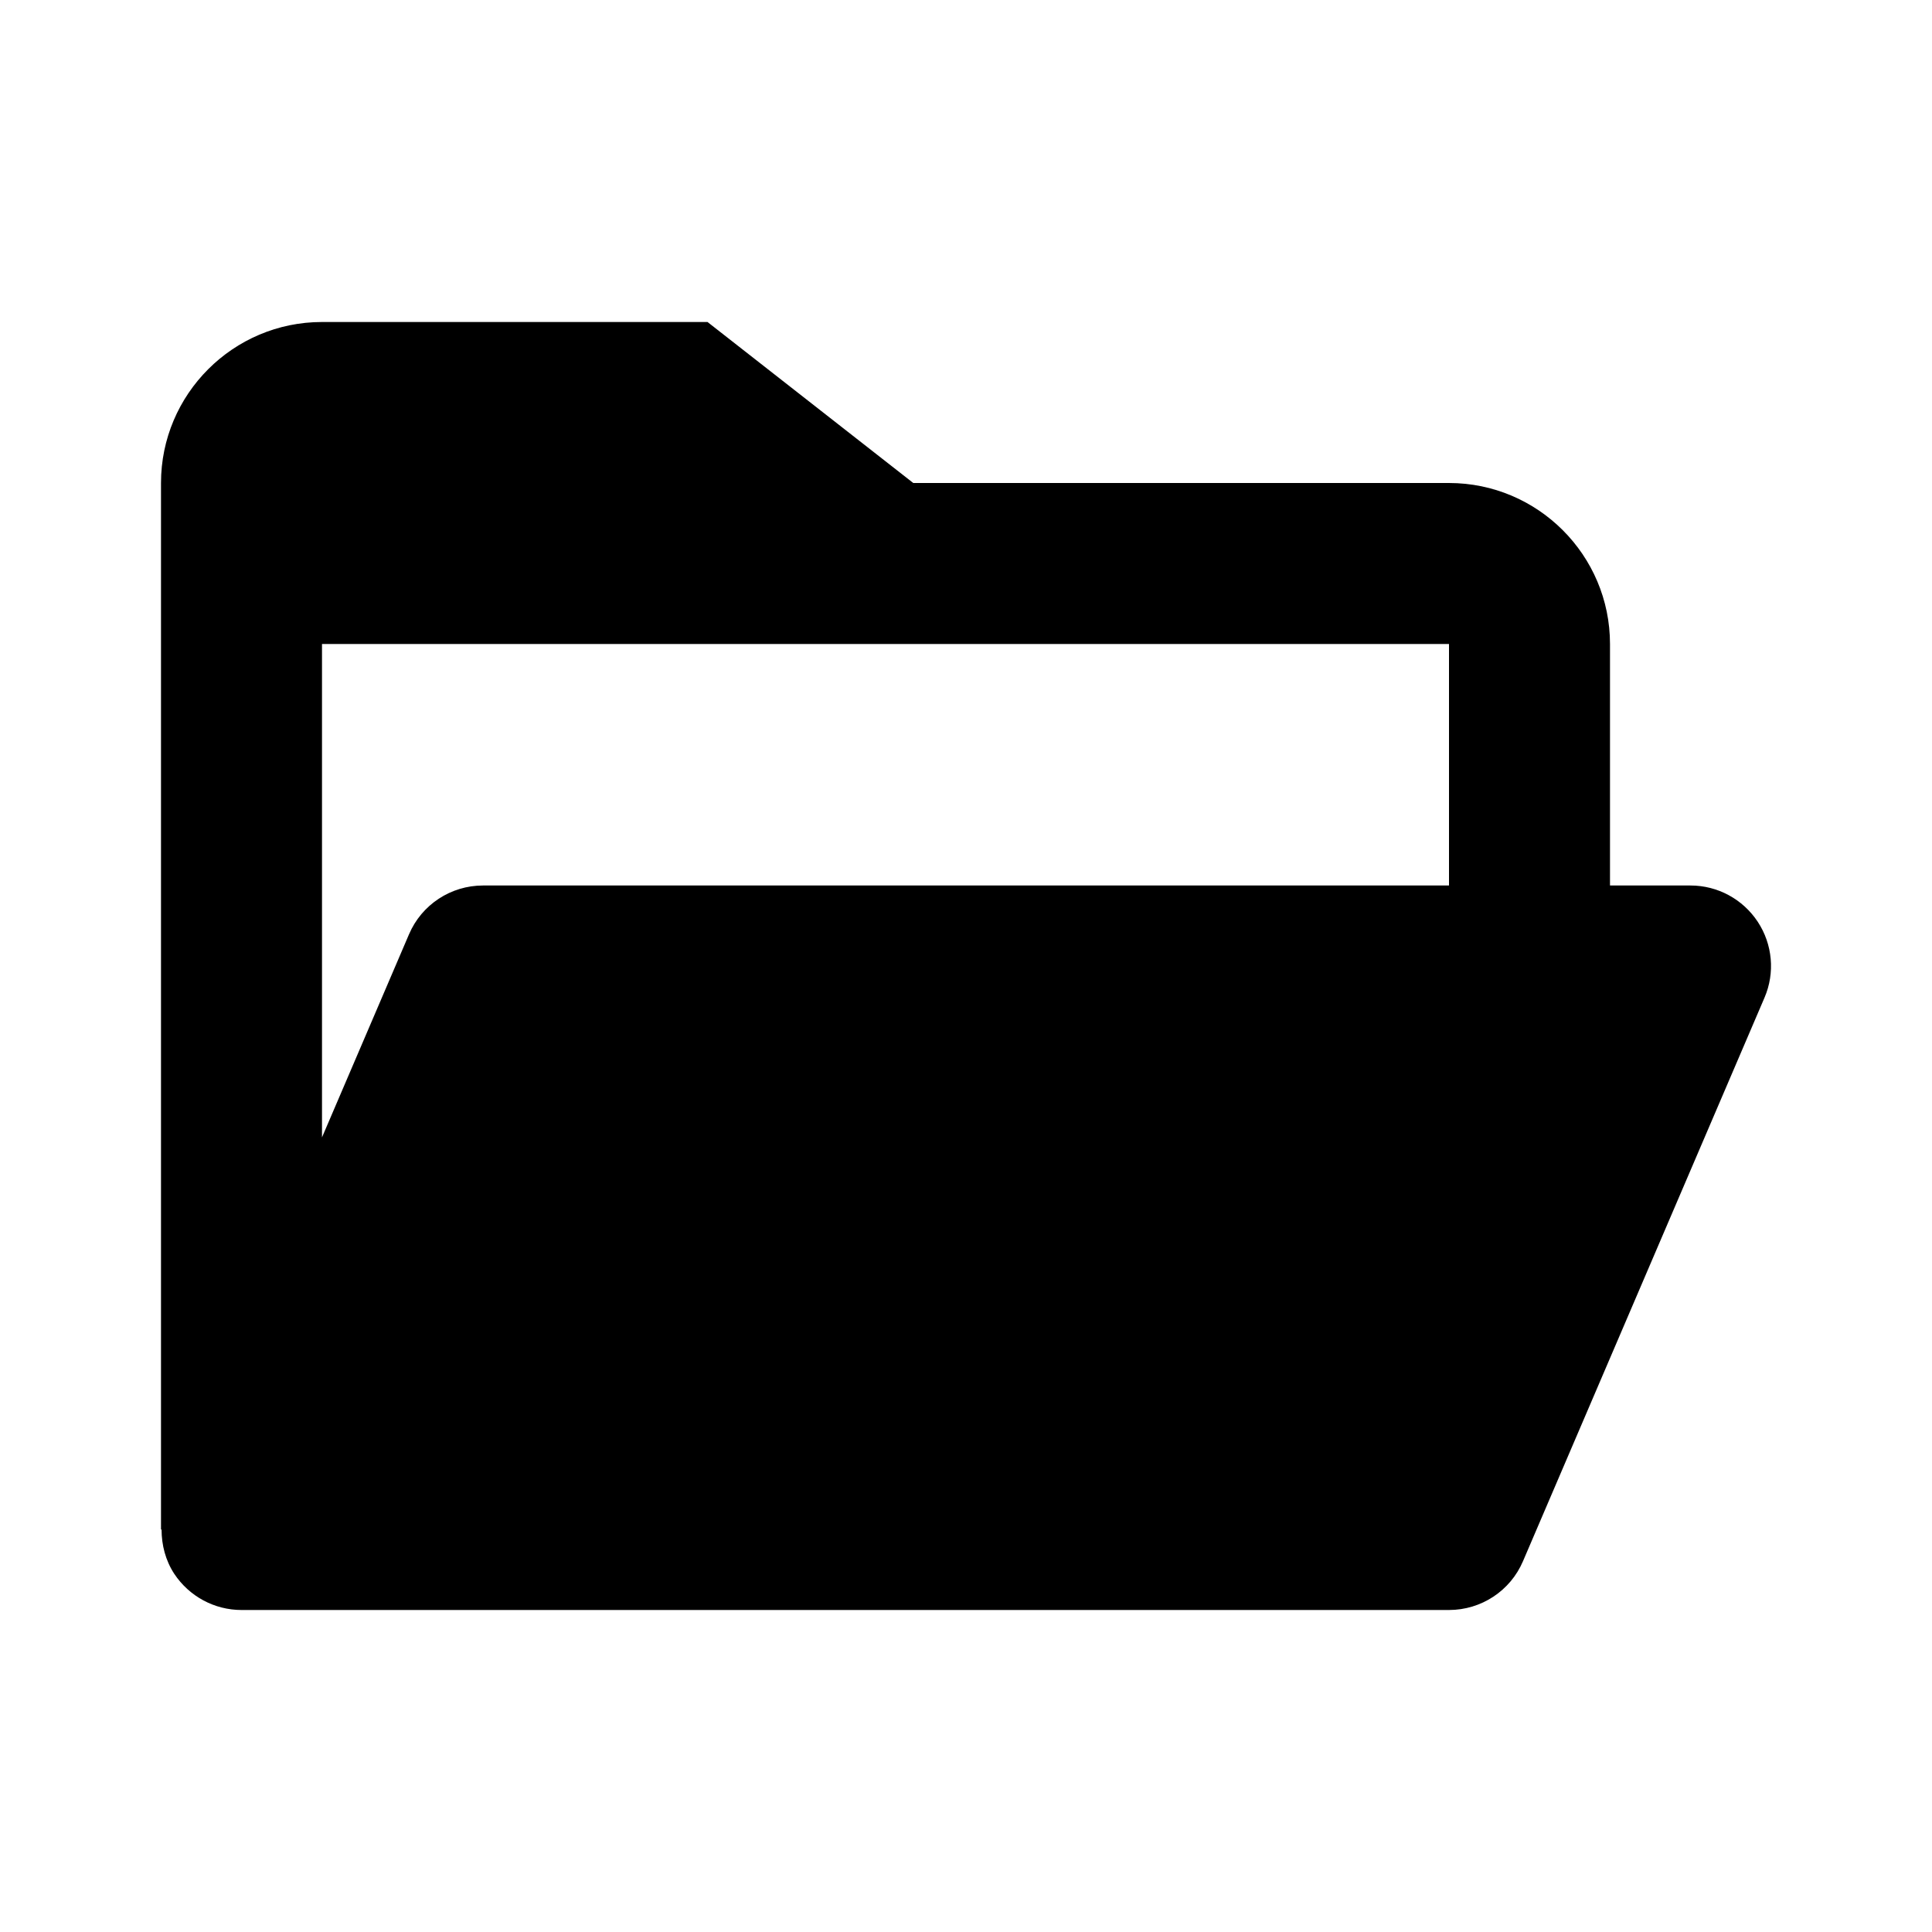 <svg xmlns="http://www.w3.org/2000/svg" width="24" height="24" viewBox="0 0 24 24"><path d="M2.165,19.551C2.351,19.831,2.664,20,3,20h15c0.4,0,0.762-0.238,0.919-0.606l3-7c0.133-0.309,0.101-0.663-0.084-0.944 C21.649,11.169,21.336,11,21,11h-1V8c0-1.103-0.897-2-2-2h-6.655L8.789,4H4C2.897,4,2,4.897,2,6v13h0.007 C2.007,19.192,2.056,19.385,2.165,19.551z M18,8v3H6c-0.4,0-0.762,0.238-0.919,0.606L4,14.129V8h6.655H11H18z"/></svg>